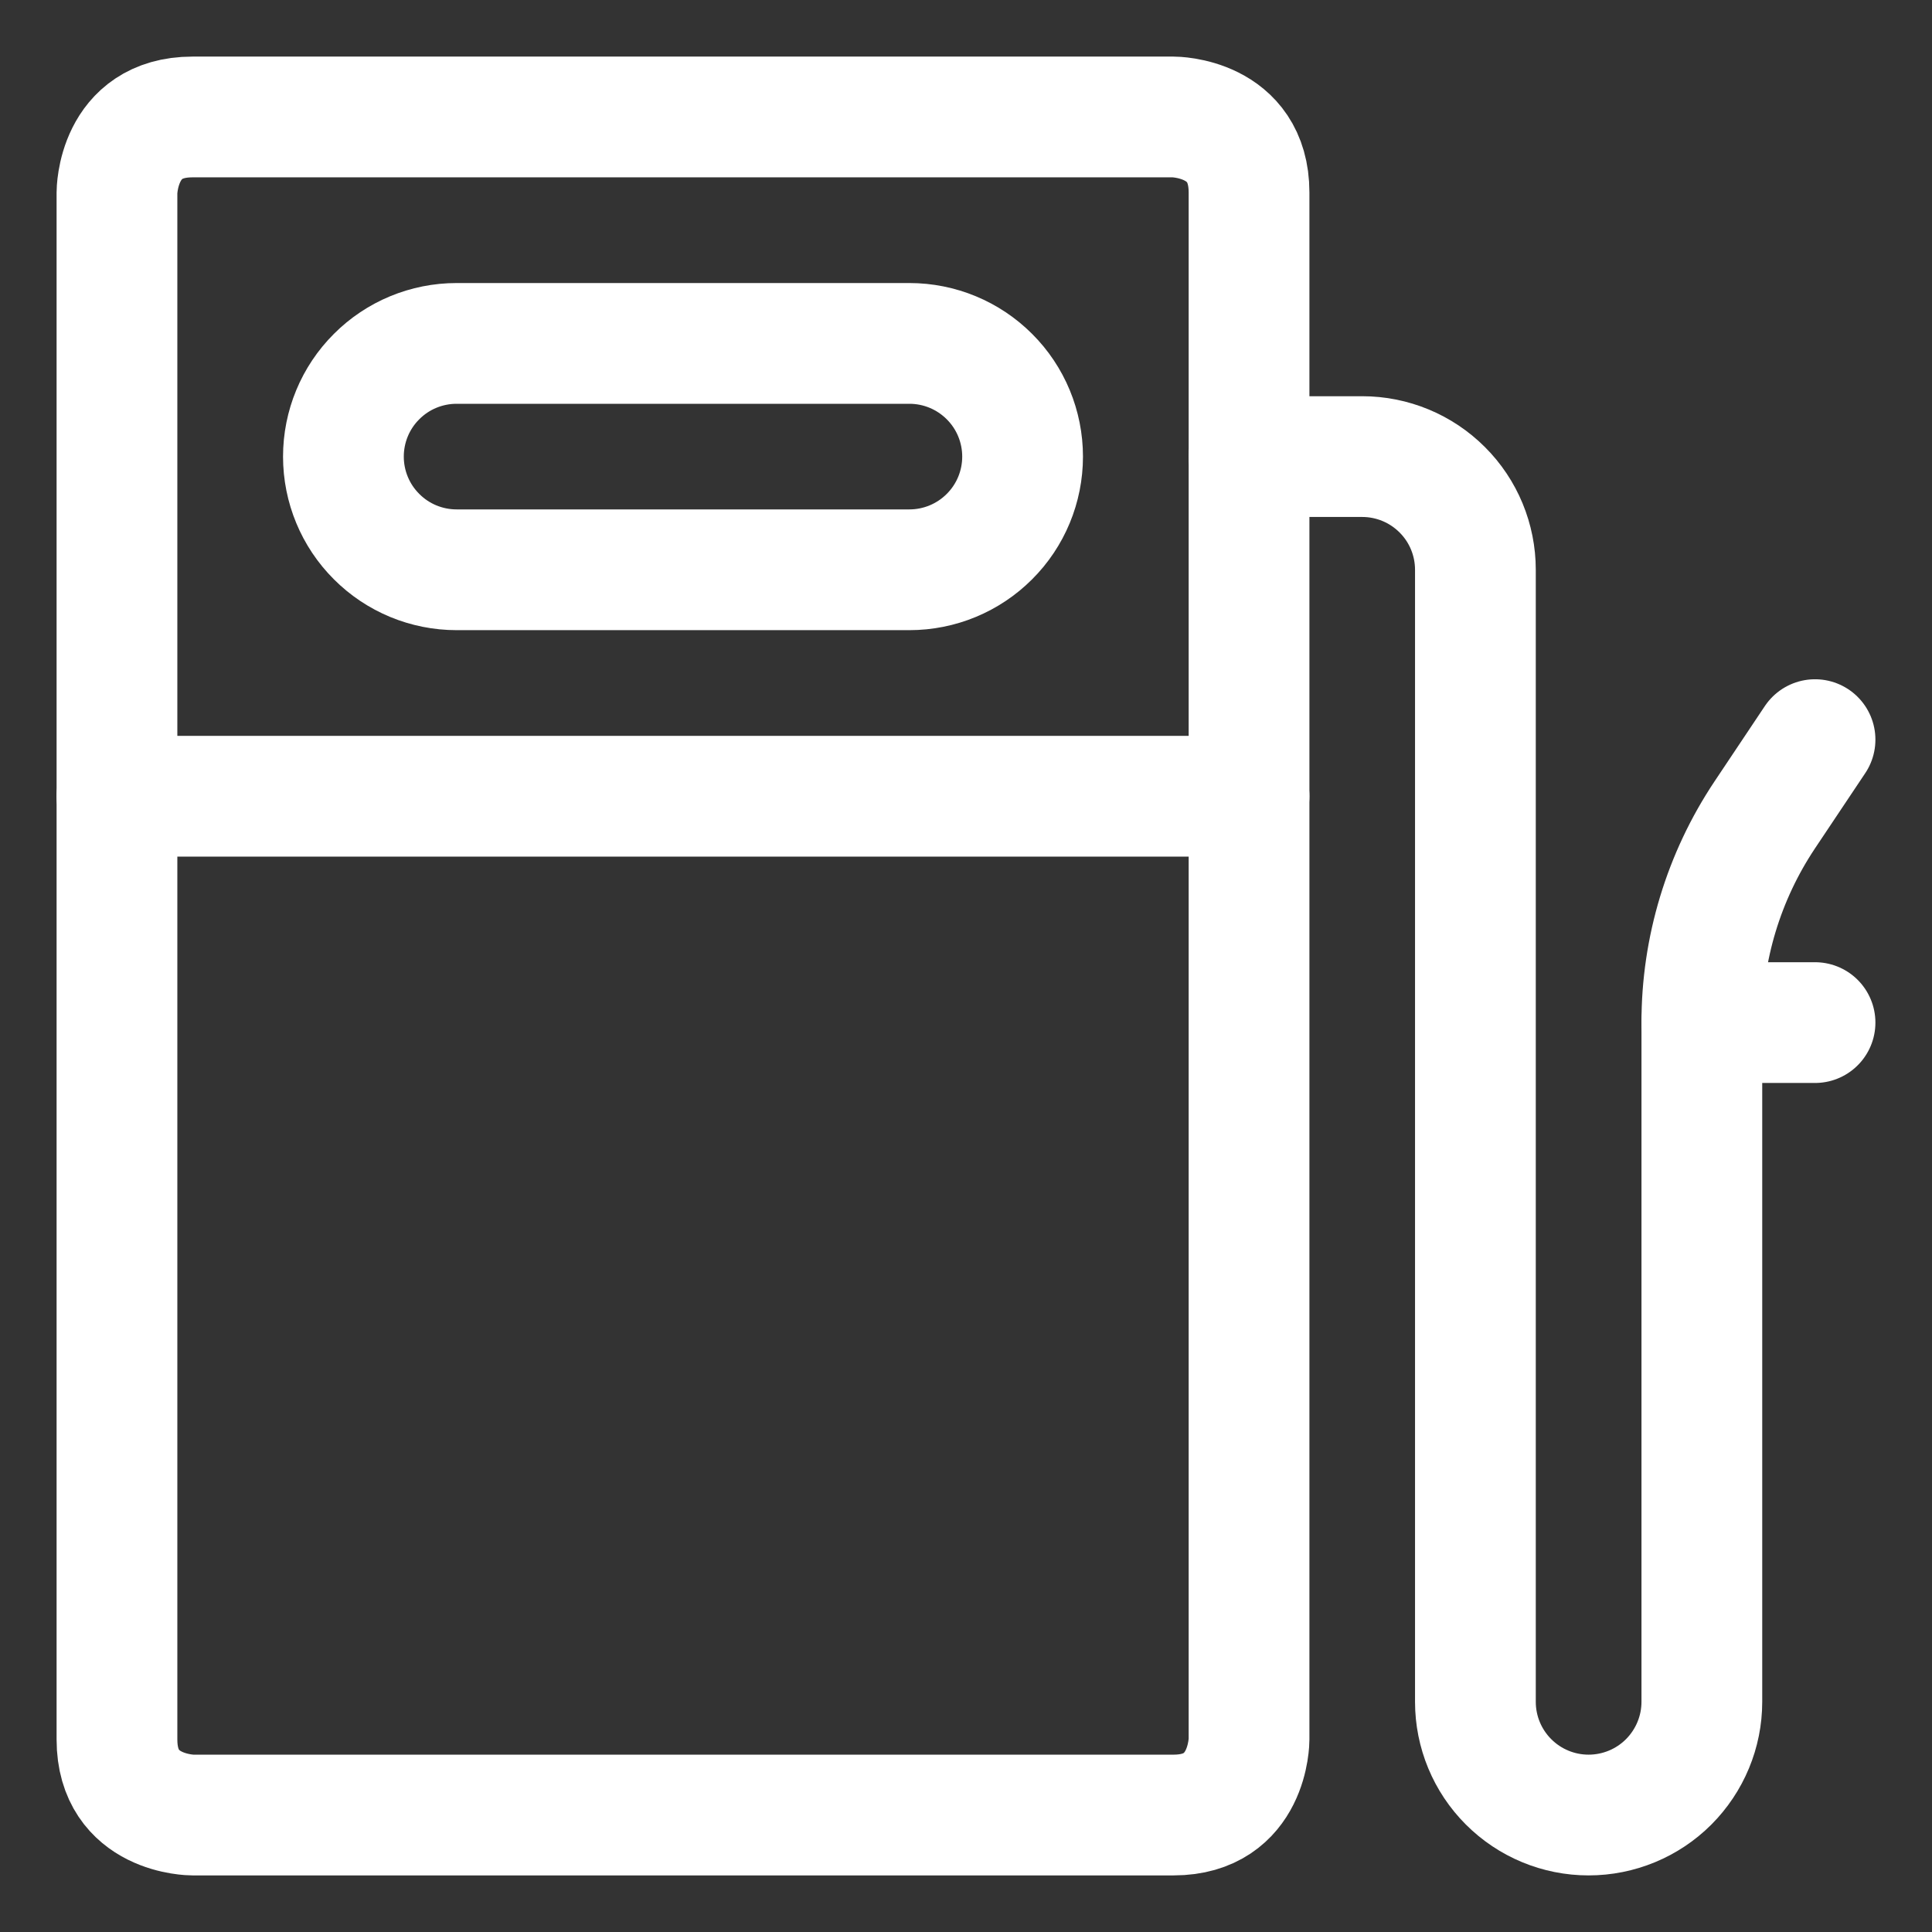 <svg width="24" height="24" viewBox="0 0 24 24" fill="none" xmlns="http://www.w3.org/2000/svg">
<rect x="0" y="0" width="24" height="24" fill="#333333" stroke="none"/>
<g clip-path="url(#clip0_86_7736)">
<path d="M2.391 1.453H14.578C14.578 1.453 15.516 1.453 15.516 2.391V21.609C15.516 21.609 15.516 22.547 14.578 22.547H2.391C2.391 22.547 1.453 22.547 1.453 21.609V2.391C1.453 2.391 1.453 1.453 2.391 1.453Z" stroke="white" stroke-width="1.5" stroke-linecap="round" stroke-linejoin="round"/>
<path d="M12.703 5.672C12.703 5.299 12.555 4.941 12.291 4.678C12.027 4.414 11.67 4.266 11.297 4.266H5.672C5.299 4.266 4.941 4.414 4.678 4.678C4.414 4.941 4.266 5.299 4.266 5.672C4.266 6.045 4.414 6.403 4.678 6.666C4.941 6.93 5.299 7.078 5.672 7.078H11.297C11.67 7.078 12.027 6.93 12.291 6.666C12.555 6.403 12.703 6.045 12.703 5.672Z" stroke="white" stroke-width="1.5" stroke-linecap="round" stroke-linejoin="round"/>
<path d="M1.453 9.891H15.516" stroke="white" stroke-width="1.5" stroke-linecap="round" stroke-linejoin="round"/>
<path d="M15.516 5.672H16.922C17.295 5.672 17.652 5.82 17.916 6.084C18.18 6.347 18.328 6.705 18.328 7.078V21.141C18.328 21.514 18.476 21.871 18.74 22.135C19.004 22.399 19.361 22.547 19.734 22.547C20.107 22.547 20.465 22.399 20.729 22.135C20.992 21.871 21.141 21.514 21.141 21.141V12.703C21.14 11.786 21.412 10.889 21.921 10.125L22.547 9.188" stroke="white" stroke-width="1.5" stroke-linecap="round" stroke-linejoin="round"/>
<path d="M21.141 12.703H22.547" stroke="white" stroke-width="1.5" stroke-linecap="round" stroke-linejoin="round"/>
</g>
<defs>
<clipPath id="clip0_86_7736">
<rect width="24" height="24" fill="white"/>
</clipPath>
</defs>
</svg>
